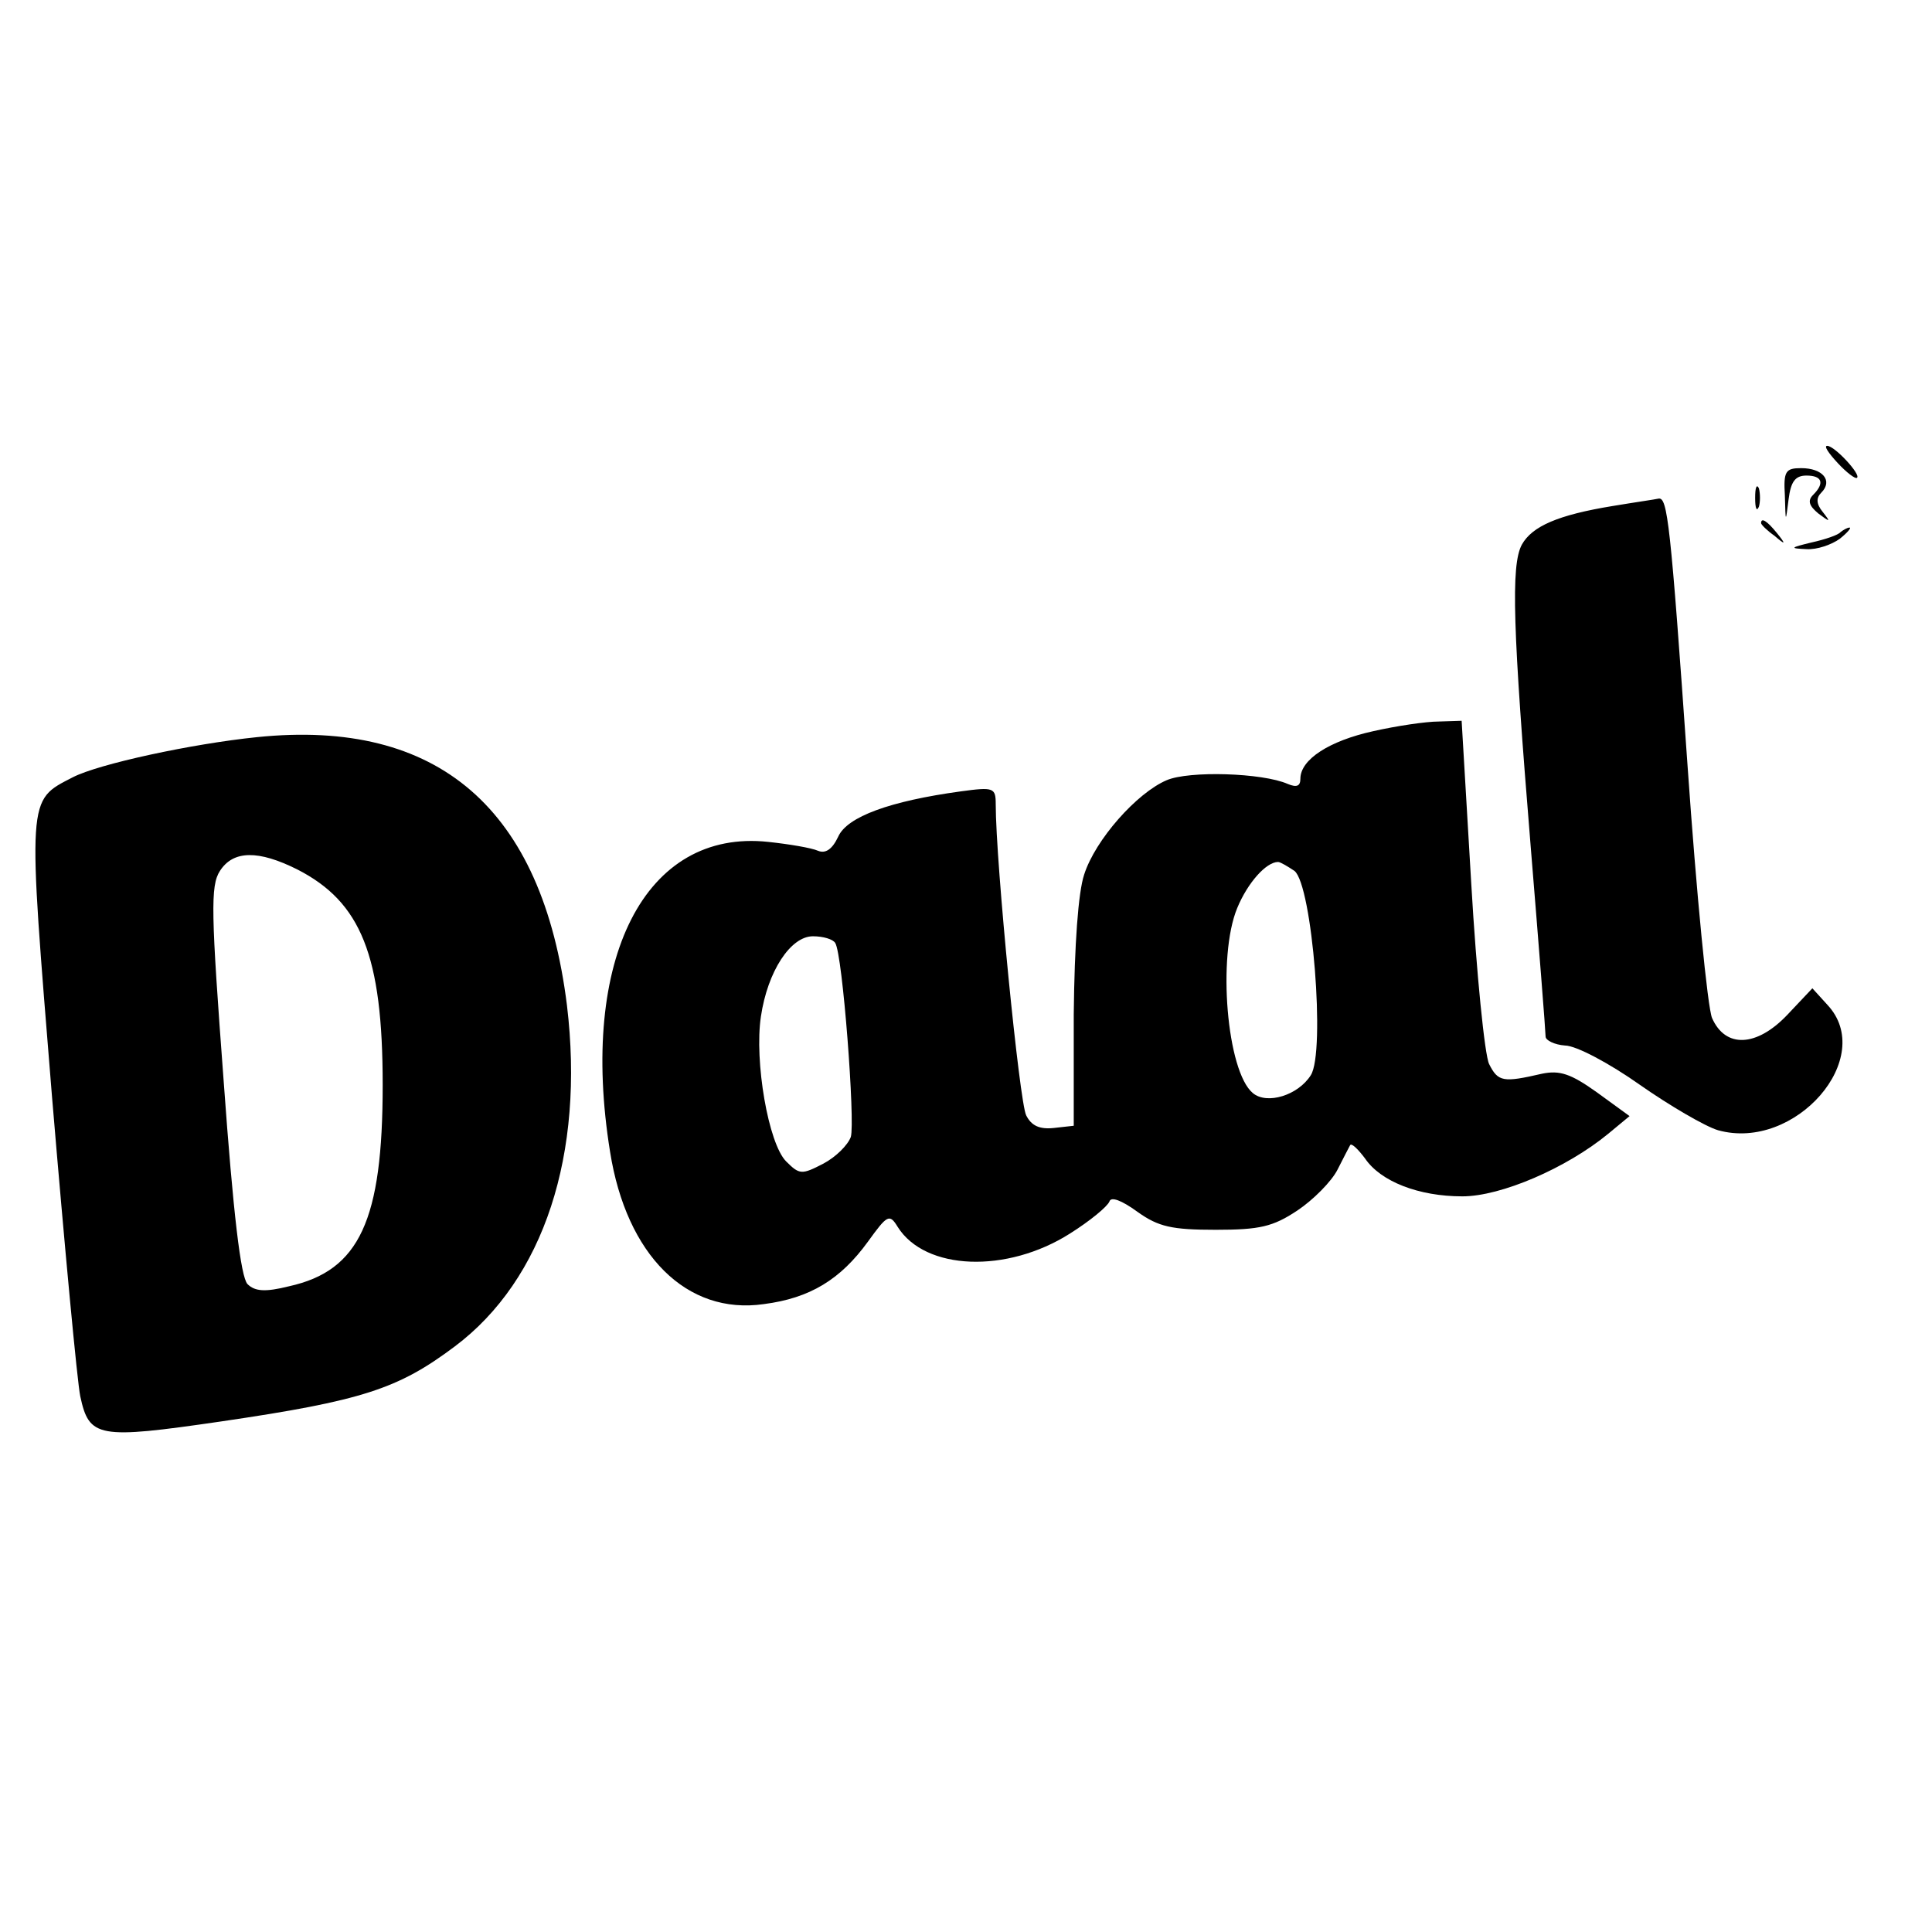 <svg version="1" xmlns="http://www.w3.org/2000/svg" width="346.667" height="346.667" viewBox="0 0 260 260"><path d="M247.3 62.3c1.2 1.3 2.4 2.2 2.6 2 .6-.4-3-4.3-4-4.3-.5 0 .2 1 1.4 2.3zM240.2 66.7c.1 3.7.1 3.7.5.5.3-2.4.9-3.2 2.4-3.2 2.1 0 2.5 1 .9 2.6-.8.8-.5 1.5.7 2.5 1.6 1.2 1.7 1.2.6-.2-.9-1.1-.9-1.9-.2-2.6 1.6-1.6.2-3.3-2.7-3.3-2.1 0-2.4.4-2.2 3.7zM236.2 67c0 1.4.2 1.9.5 1.2.2-.6.2-1.8 0-2.5-.3-.6-.5-.1-.5 1.3zM217 68.1c-7.3 1.2-10.8 2.7-12.2 5.2-1.5 2.8-1.2 11.4 1.2 40.7 1.1 13.4 2 24.9 2 25.5 0 .5 1.2 1.1 2.6 1.2 1.5 0 6 2.4 10.1 5.3 4 2.8 8.8 5.6 10.5 6.1 10.4 2.9 21.4-9.8 14.7-16.9l-2-2.2-3.4 3.6c-4.1 4.3-8.3 4.5-10.1.4-.6-1.4-2.1-16.7-3.3-34-2.3-32.8-2.7-36.1-3.9-35.9-.4.1-3.2.5-6.2 1zM237 70.4c0 .2.8 1 1.8 1.7 1.5 1.3 1.6 1.2.3-.4s-2.1-2.1-2.1-1.3zM247.7 71.6c-.3.4-2.1 1-3.9 1.4-2.9.7-3 .8-.7.9 1.4.1 3.4-.6 4.5-1.4 1-.8 1.6-1.5 1.3-1.5-.3 0-.8.3-1.2.6z"/><path d="M184.8 98.4c-5.9 1.3-9.8 3.8-9.8 6.4 0 1-.5 1.2-1.7.7-3.4-1.5-13.3-1.8-16.3-.5-4 1.7-9.6 8-11.1 12.7-.8 2.4-1.3 9.4-1.4 18.8v15l-2.7.3c-1.9.2-3-.3-3.7-1.7-.9-1.7-4.1-34-4.1-41.9 0-2.2-.3-2.3-4.7-1.7-9.5 1.3-15.3 3.4-16.5 6.1-.8 1.7-1.7 2.3-2.7 1.9-.9-.4-3.9-.9-6.7-1.2-16.6-1.8-25.5 15.7-21.3 41.7 2.2 13.9 10.3 22 20.7 20.5 6.2-.8 10.3-3.3 14-8.4 2.6-3.6 2.9-3.8 4-2 3.7 5.9 14.7 6.3 23.2.9 2.7-1.7 5-3.6 5.3-4.3.2-.7 1.6-.2 3.8 1.4 2.8 2 4.6 2.4 10.5 2.4s7.7-.4 11-2.6c2.1-1.4 4.6-3.9 5.4-5.5.8-1.6 1.6-3.1 1.7-3.3.2-.3 1.1.6 2 1.8 2.1 3.1 7.2 5.1 13.1 5.1 5.2 0 14-3.8 19.6-8.4l2.9-2.4-4.4-3.2c-3.5-2.5-5-3-7.4-2.5-5.2 1.2-5.9 1.1-7.1-1.3-.6-1.2-1.7-12.2-2.4-24.2l-1.3-22-3.1.1c-1.7 0-5.7.6-8.8 1.3zm-10.6 18.8c2.4 1.9 4.2 24.4 2.2 27.5-1.7 2.7-5.9 4-7.8 2.4-3.5-2.9-4.8-18.4-2.1-24.9 1.4-3.4 3.9-6.2 5.5-6.2.3 0 1.3.6 2.2 1.2zm-61.8 9.7c1 1.5 2.7 24.1 2.1 26.1-.4 1.1-2 2.7-3.7 3.6-2.9 1.5-3.2 1.5-5-.3-2.4-2.4-4.3-13.5-3.4-19.5.9-6.1 4-10.8 7-10.8 1.4 0 2.7.4 3 .9zM34.6 99.2c-8.8.9-21.3 3.6-24.8 5.4-6.2 3.2-6.1 2.3-2.8 43 1.7 20.3 3.4 38.4 3.8 40.3 1.2 5.6 2.4 5.8 18.9 3.4 19.1-2.8 23.9-4.4 31.5-10.1 12-9 17.5-25.9 15.1-45.9C73 108.8 59 96.7 34.6 99.2zM40 117c8.6 4.4 11.5 11.6 11.5 29 0 18.2-3.1 25-12.6 27.1-3.2.8-4.6.7-5.6-.3-.9-1-1.9-9.3-3.2-27.3-1.7-22.7-1.8-26.3-.5-28.3 1.8-2.8 5.2-2.8 10.4-.2z"/></svg>